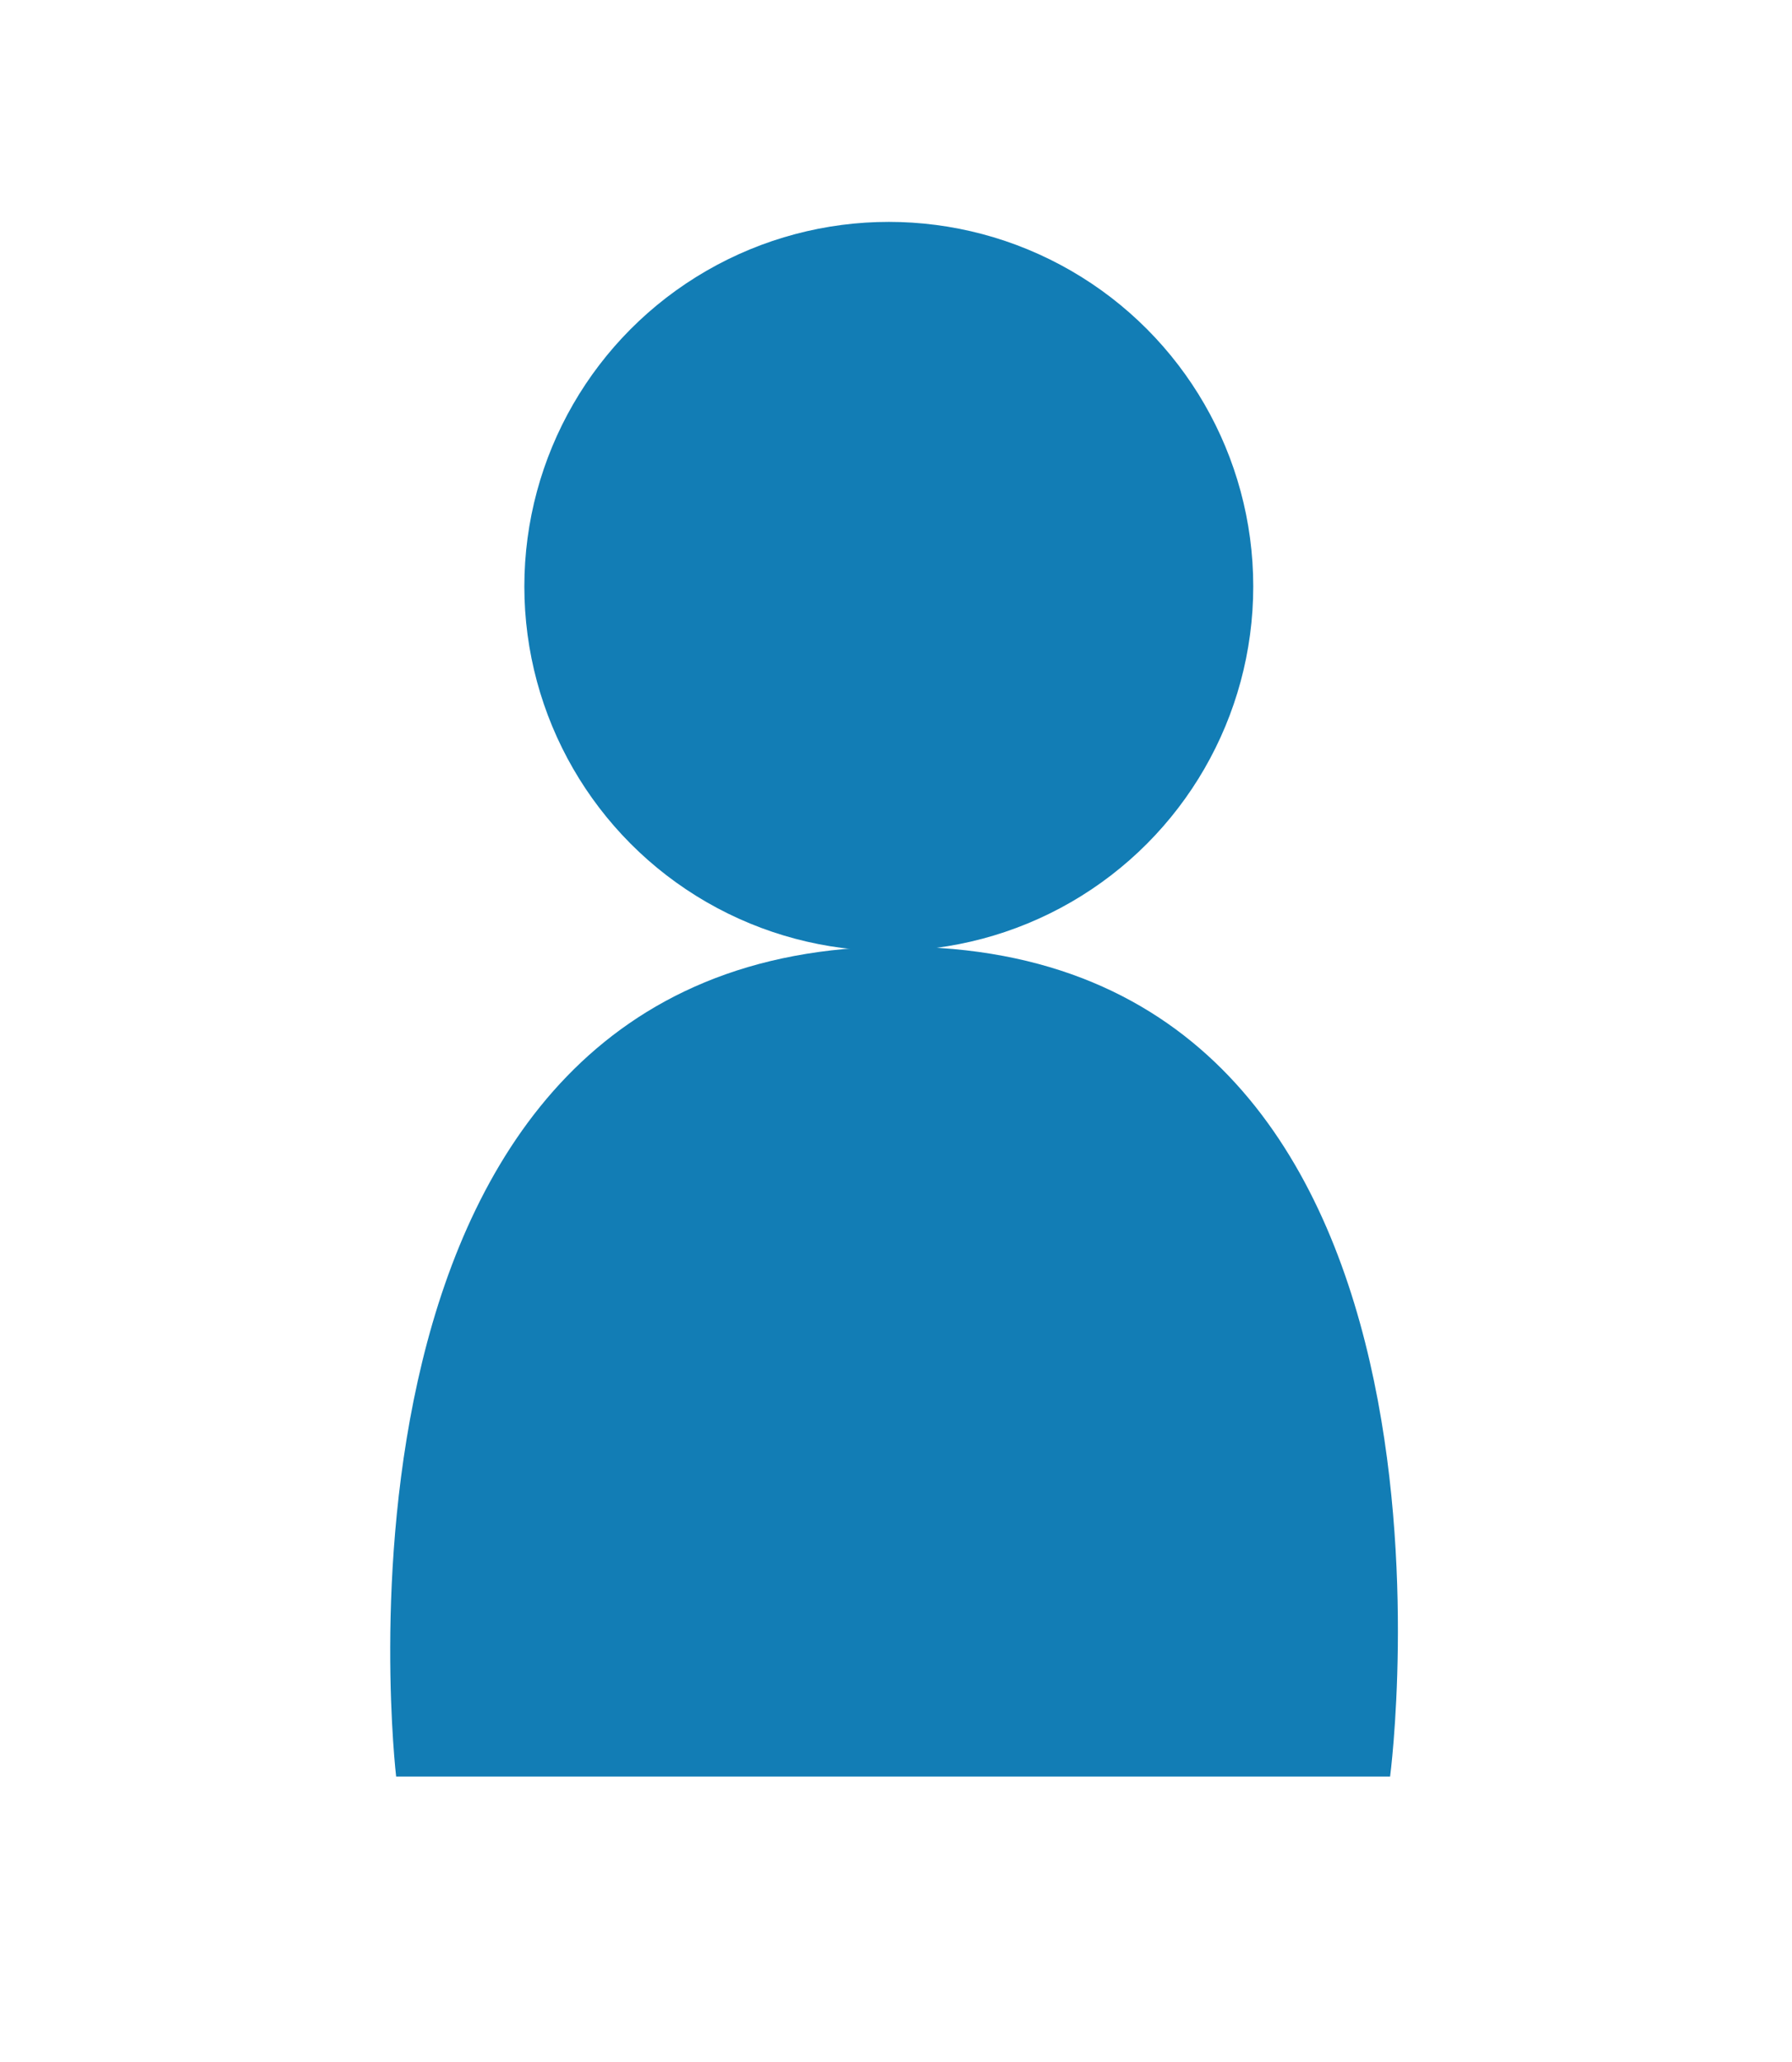 <?xml version="1.0" encoding="utf-8"?>
<!-- Generator: Adobe Illustrator 25.4.1, SVG Export Plug-In . SVG Version: 6.00 Build 0)  -->
<svg version="1.2" baseProfile="tiny" id="レイヤー_1"
	 xmlns="http://www.w3.org/2000/svg" xmlns:xlink="http://www.w3.org/1999/xlink" x="0px" y="0px" viewBox="0 0 124.4 143.1"
	 overflow="visible" xml:space="preserve">
<circle id="Ellipse_3" fill="#127DB5" cx="61.7" cy="40.7" r="25.3"/>
<path id="Path_3" fill="#127DB5" d="M27.5,123.3c0,0-6.8-57.6,34.9-57.6s34.1,57.6,34.1,57.6H27.5z"/>
</svg>
